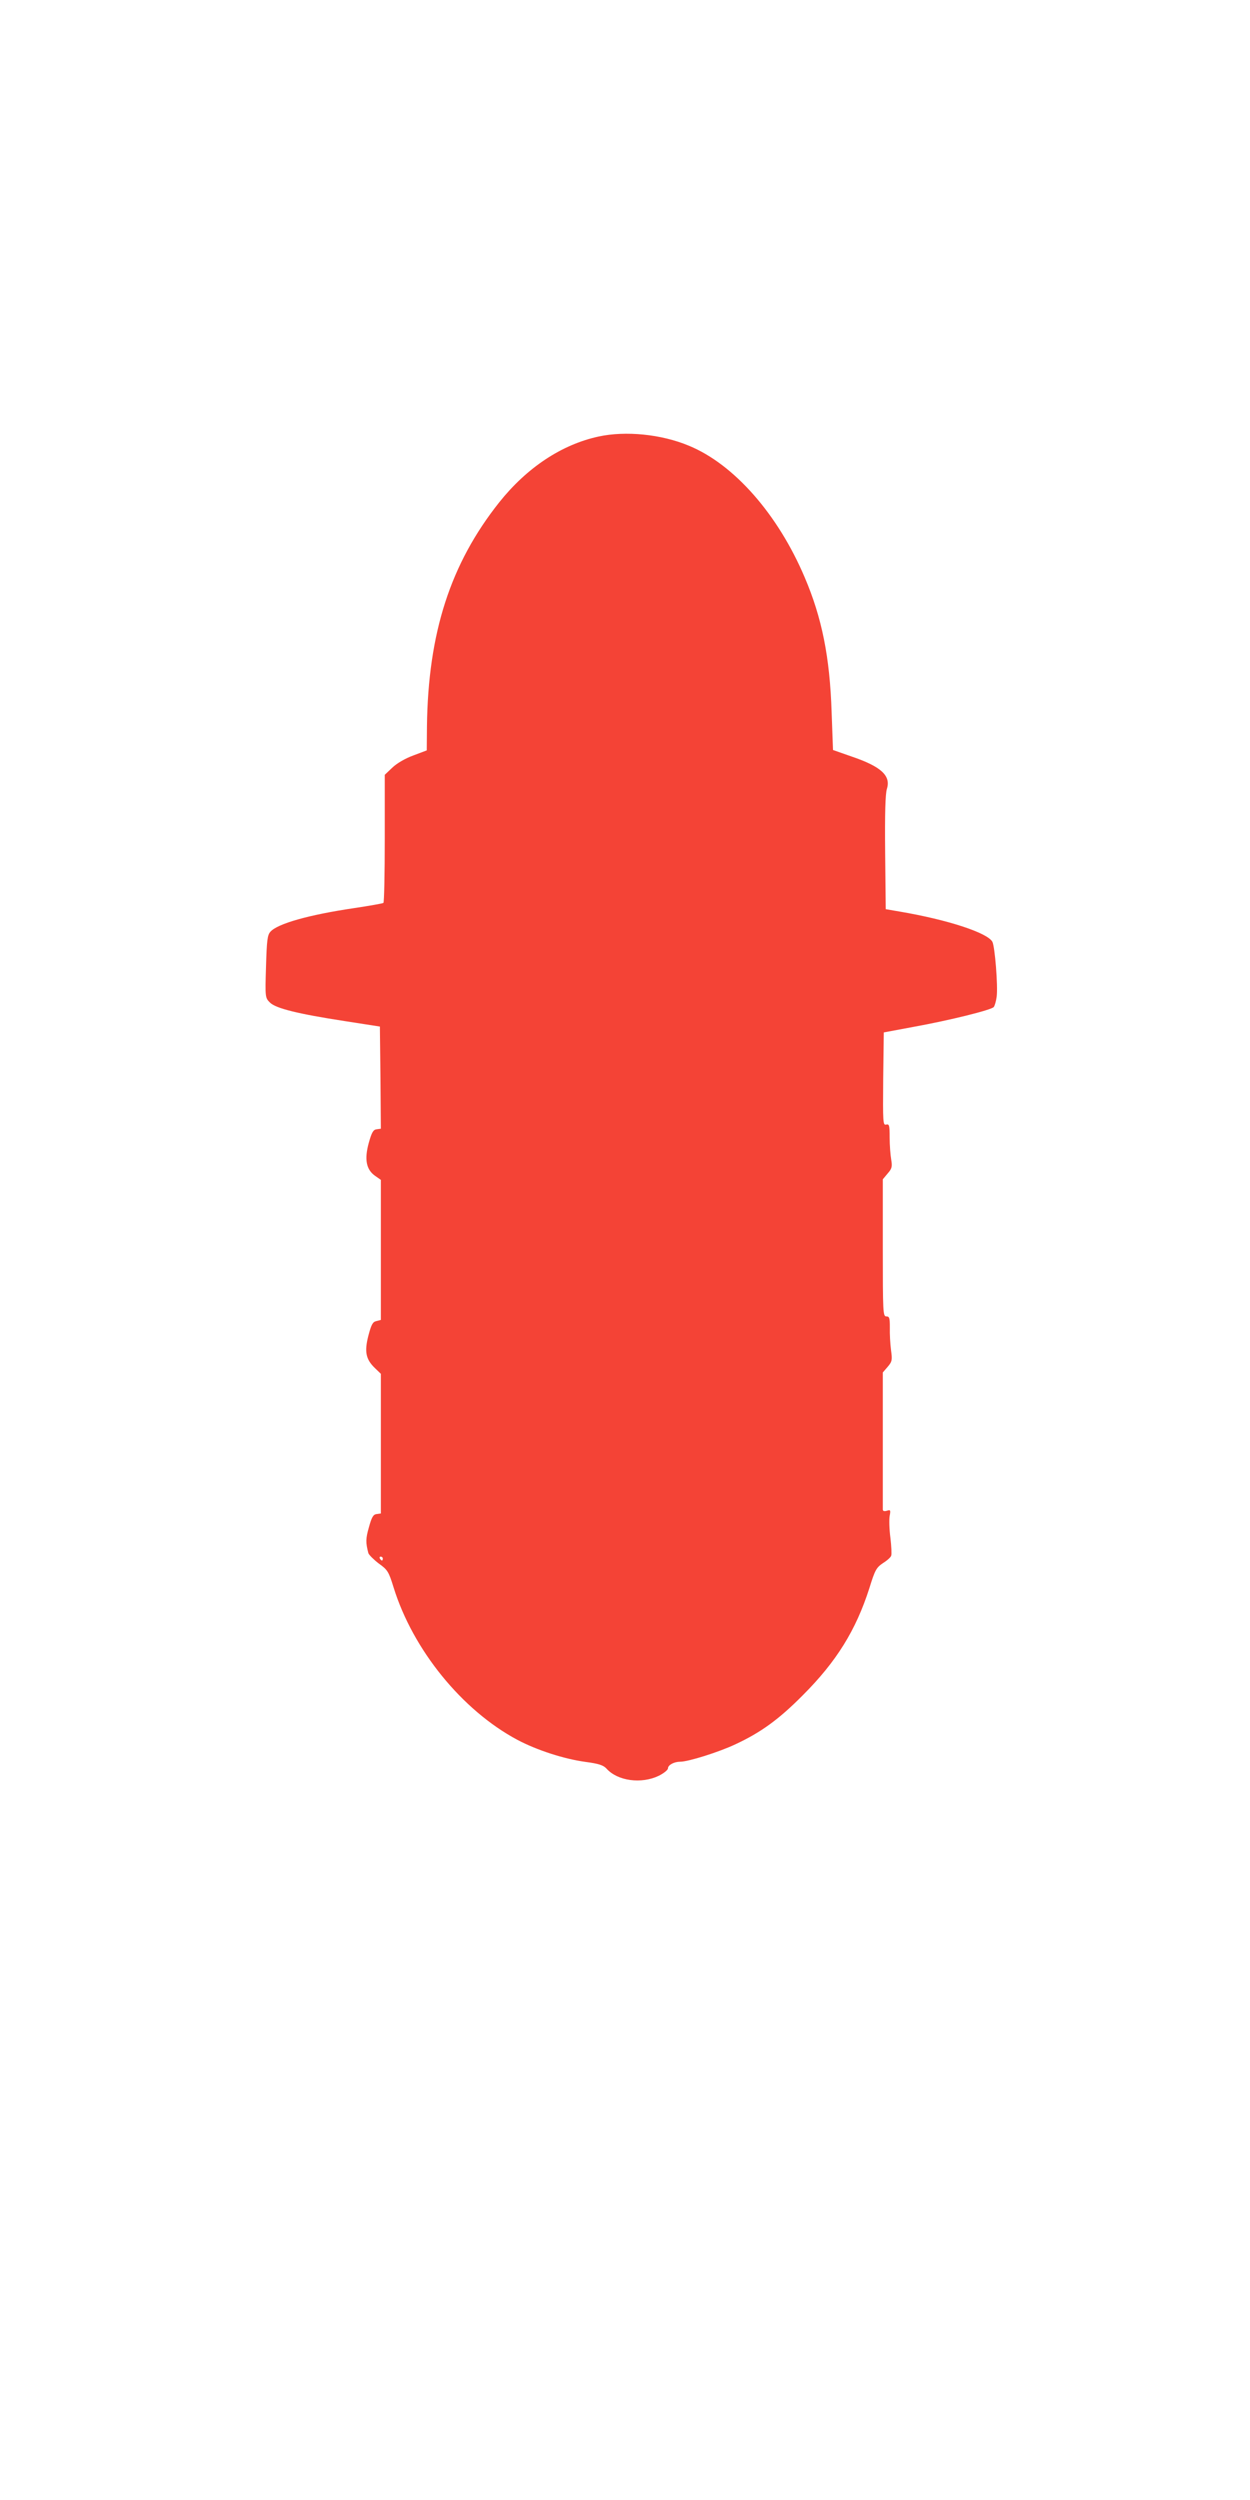 <?xml version="1.0" standalone="no"?>
<!DOCTYPE svg PUBLIC "-//W3C//DTD SVG 20010904//EN"
 "http://www.w3.org/TR/2001/REC-SVG-20010904/DTD/svg10.dtd">
<svg version="1.0" xmlns="http://www.w3.org/2000/svg"
 width="640pt" height="1280pt" viewBox="0 0 640 1280"
 preserveAspectRatio="xMidYMid meet">
<g transform="translate(0,1280) scale(0.1,-0.1)"
fill="#f44336" stroke="none">
<path d="M3065 10565 c-190 -41 -368 -160 -509 -337 -250 -315 -364 -668 -370
-1147 l-1 -123 -69 -26 c-41 -15 -84 -40 -107 -62 l-39 -37 0 -326 c0 -179 -3
-328 -7 -330 -5 -3 -73 -15 -153 -27 -229 -34 -388 -79 -425 -120 -16 -17 -19
-44 -23 -179 -5 -158 -4 -160 20 -184 30 -30 143 -58 383 -95 l180 -28 3 -261
2 -262 -22 -3 c-17 -2 -25 -16 -40 -70 -23 -84 -13 -136 32 -168 l30 -21 0
-359 0 -358 -23 -6 c-19 -4 -26 -18 -41 -75 -21 -82 -13 -121 34 -166 l30 -29
0 -357 0 -358 -22 -3 c-17 -2 -25 -16 -39 -67 -17 -59 -17 -79 -3 -133 3 -9
27 -33 53 -53 45 -32 51 -41 76 -122 99 -320 351 -630 634 -781 100 -53 239
-98 349 -113 68 -9 91 -17 107 -34 57 -64 179 -80 268 -37 26 13 47 30 47 38
0 17 31 34 63 34 41 0 197 49 282 89 131 61 223 128 345 251 173 173 272 333
341 548 29 94 36 106 70 129 21 13 40 30 42 38 3 7 1 48 -4 91 -6 44 -7 94 -4
112 6 31 4 33 -14 27 -14 -4 -21 -2 -21 7 0 7 0 168 0 357 l0 344 25 29 c23
27 24 35 17 86 -4 31 -7 83 -6 115 0 49 -2 57 -18 57 -17 0 -18 19 -18 351 l0
351 25 30 c22 25 24 35 18 71 -4 23 -8 74 -8 113 0 63 -2 70 -18 66 -16 -4
-17 10 -15 234 l3 238 150 28 c188 34 401 87 413 102 5 6 12 30 15 53 7 55 -9
256 -22 281 -25 46 -228 113 -476 155 l-70 12 -3 290 c-2 200 1 301 9 326 21
67 -29 114 -179 165 l-97 34 -7 192 c-9 284 -50 486 -138 692 -137 323 -362
579 -593 674 -141 59 -324 77 -462 47z m-1105 -5745 c0 -5 -2 -10 -4 -10 -3 0
-8 5 -11 10 -3 6 -1 10 4 10 6 0 11 -4 11 -10z"/>
</g>
</svg>
